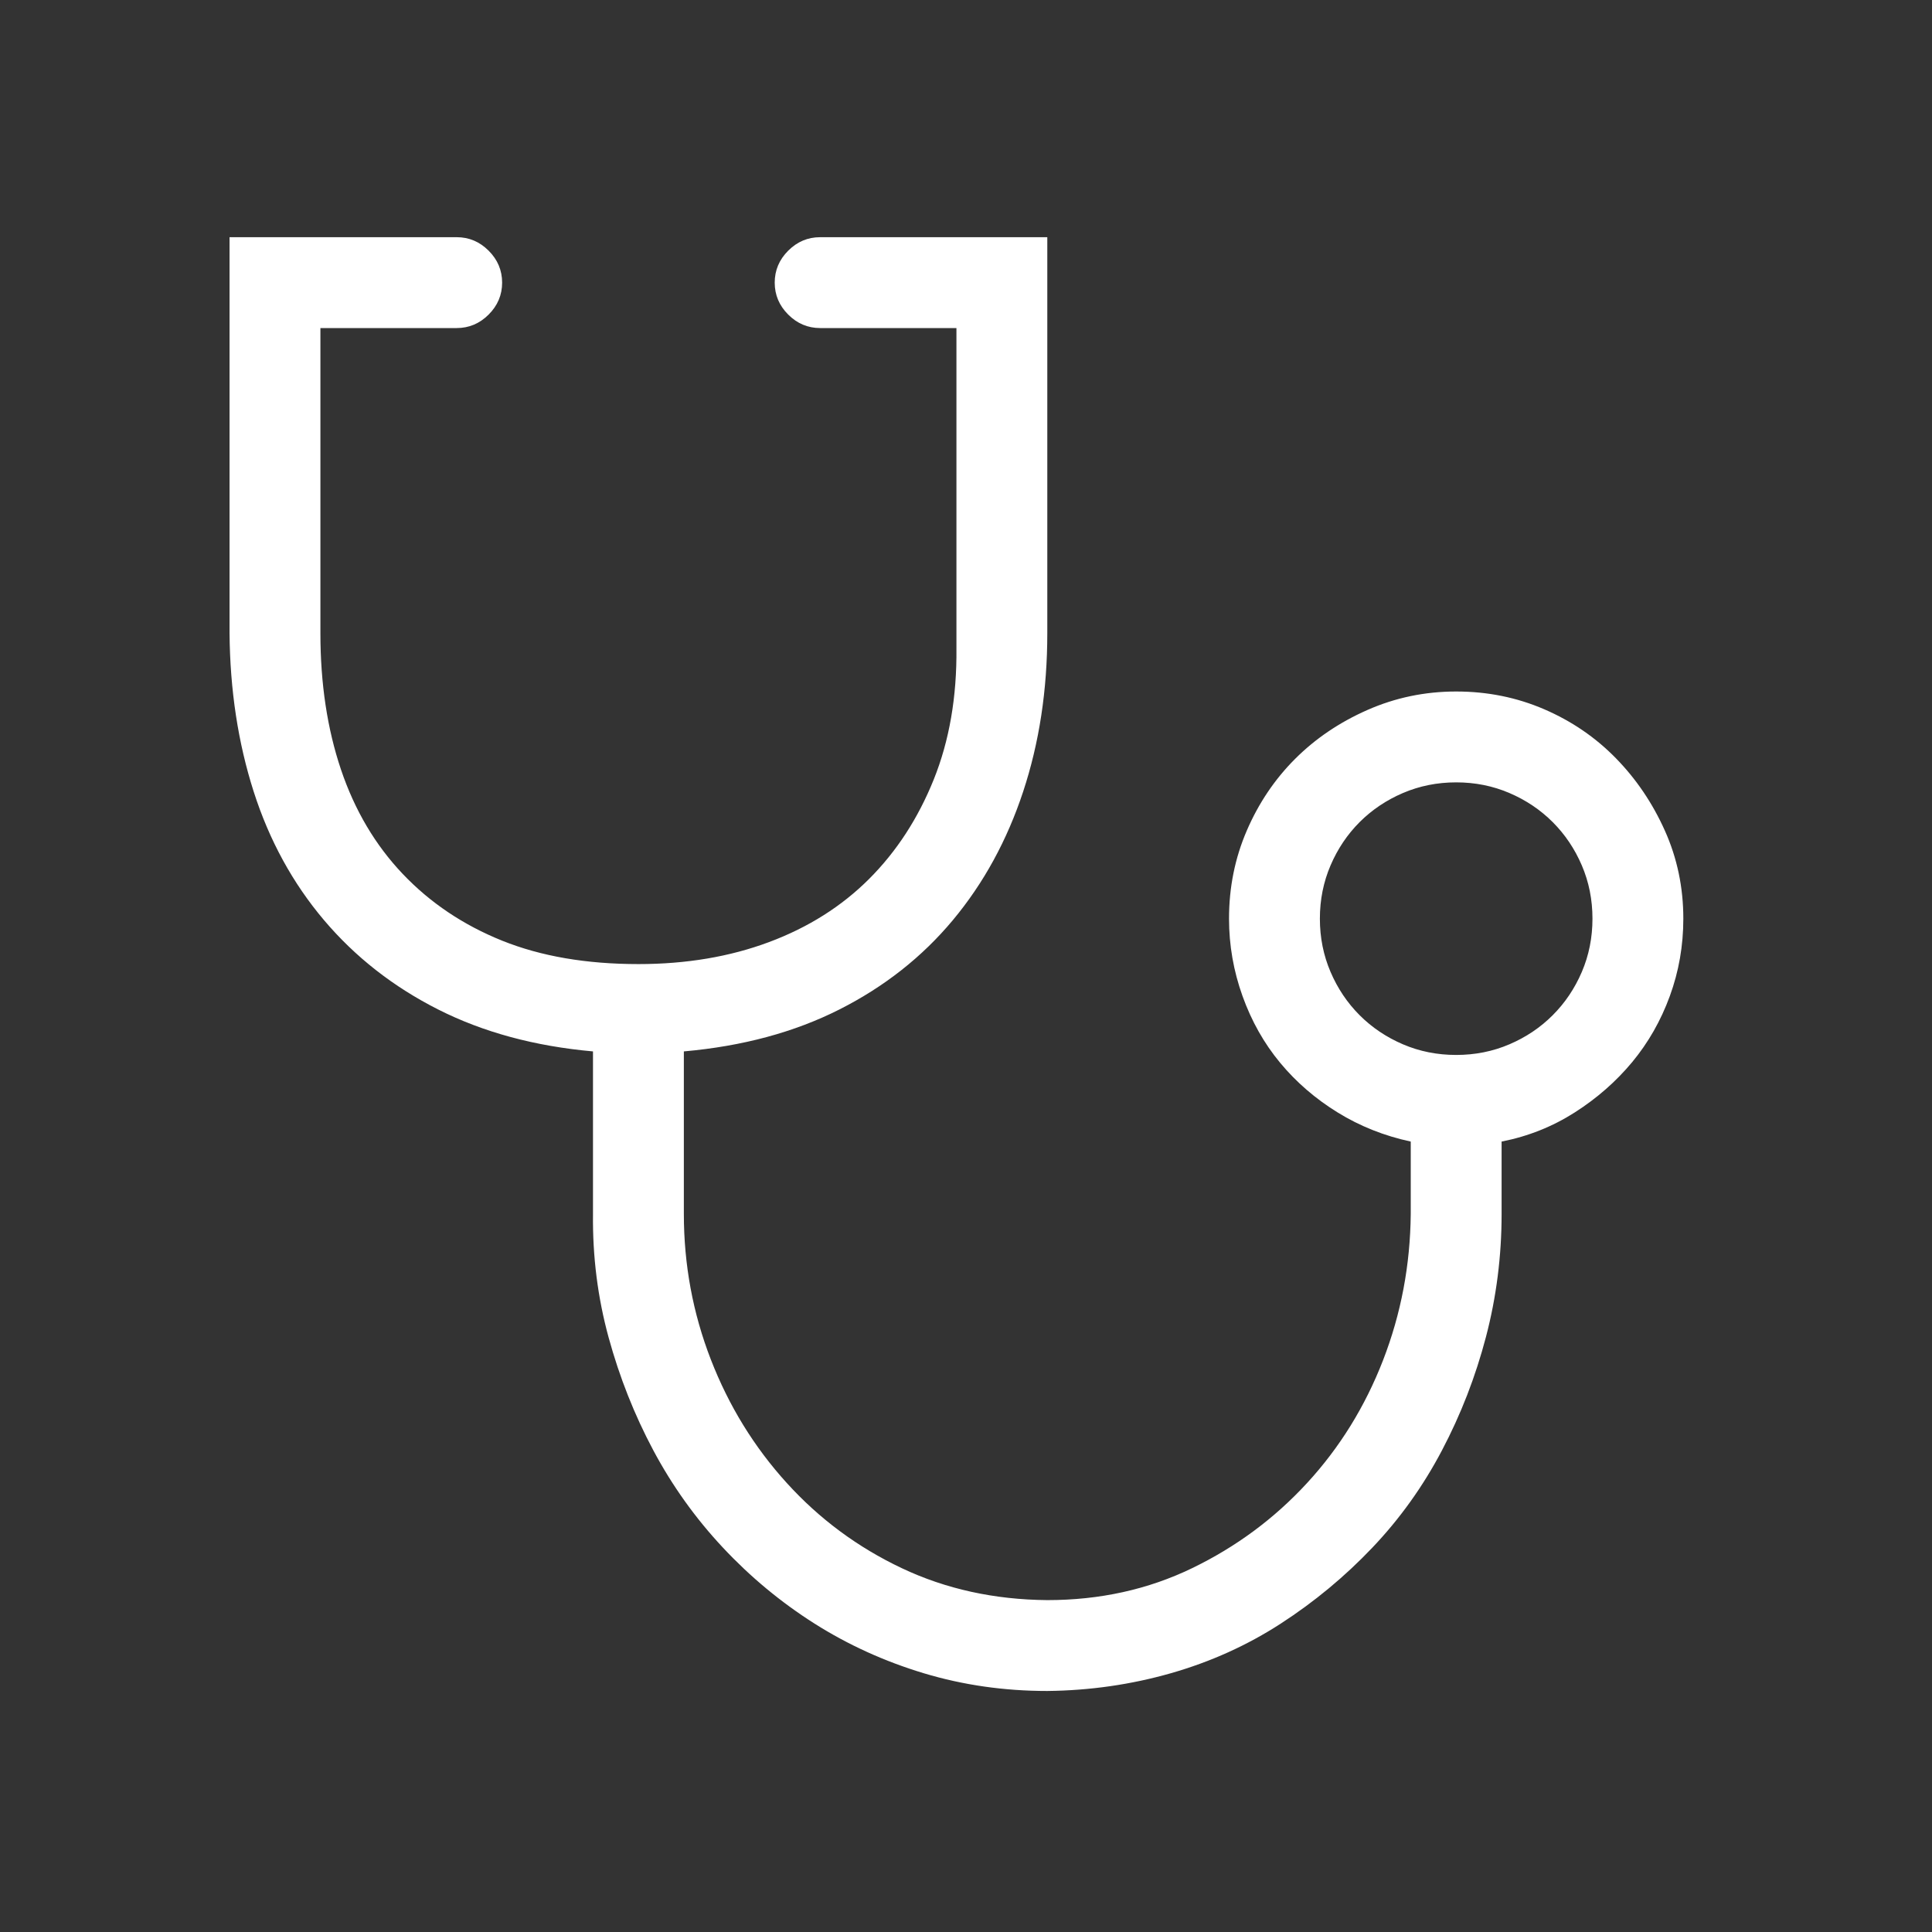 <svg width="101" height="101" viewBox="0 0 101 101" fill="none" xmlns="http://www.w3.org/2000/svg">
<rect x="0" y="0" width="101" height="101" fill="#333333" stroke="none"/>
<path d="M76.125 36.15C77.758 36.15 79.292 36.459 80.727 37.078C82.162 37.697 83.411 38.55 84.475 39.639C85.539 40.727 86.392 41.989 87.035 43.424C87.679 44.859 88 46.392 88 48.025C88 49.436 87.765 50.784 87.295 52.07C86.825 53.357 86.169 54.507 85.328 55.522C84.487 56.536 83.485 57.414 82.323 58.156C81.16 58.898 79.886 59.406 78.5 59.678V63.463C78.5 65.665 78.228 67.805 77.684 69.883C77.14 71.961 76.373 73.94 75.383 75.82C74.394 77.701 73.181 79.395 71.746 80.904C70.311 82.413 68.716 83.737 66.959 84.875C65.203 86.013 63.285 86.879 61.207 87.473C59.129 88.066 56.977 88.376 54.75 88.4C52.499 88.4 50.346 88.091 48.293 87.473C46.24 86.854 44.335 85.988 42.578 84.875C40.822 83.762 39.226 82.438 37.791 80.904C36.356 79.371 35.144 77.676 34.154 75.82C33.165 73.965 32.386 71.998 31.817 69.92C31.248 67.842 30.975 65.689 31 63.463V54.965C27.957 54.693 25.261 53.963 22.91 52.775C20.56 51.588 18.569 50.029 16.936 48.1C15.303 46.17 14.078 43.931 13.262 41.383C12.446 38.834 12.025 36.076 12 33.108V12.4H23.875C24.518 12.4 25.075 12.635 25.545 13.105C26.015 13.575 26.25 14.132 26.25 14.775C26.25 15.419 26.015 15.975 25.545 16.445C25.075 16.915 24.518 17.15 23.875 17.15H16.75V33.108C16.75 35.73 17.109 38.105 17.826 40.233C18.544 42.36 19.62 44.178 21.055 45.688C22.49 47.197 24.222 48.359 26.25 49.176C28.279 49.992 30.654 50.4 33.375 50.4C35.874 50.4 38.15 50.017 40.203 49.25C42.257 48.483 44.001 47.382 45.436 45.947C46.871 44.512 47.996 42.781 48.813 40.752C49.629 38.723 50.025 36.435 50 33.887V17.15H42.875C42.232 17.15 41.675 16.915 41.205 16.445C40.735 15.975 40.5 15.419 40.5 14.775C40.5 14.132 40.735 13.575 41.205 13.105C41.675 12.635 42.232 12.4 42.875 12.4H54.75V33.108C54.75 36.076 54.33 38.834 53.488 41.383C52.647 43.931 51.423 46.17 49.815 48.1C48.207 50.029 46.227 51.588 43.877 52.775C41.527 53.963 38.818 54.693 35.75 54.965V63.463C35.75 66.11 36.22 68.646 37.16 71.07C38.1 73.495 39.424 75.647 41.131 77.527C42.838 79.408 44.842 80.892 47.143 81.98C49.444 83.069 51.979 83.626 54.75 83.65C57.496 83.65 60.02 83.094 62.321 81.98C64.621 80.867 66.625 79.383 68.332 77.527C70.039 75.672 71.363 73.532 72.303 71.108C73.243 68.683 73.725 66.135 73.75 63.463V59.678C72.365 59.381 71.091 58.874 69.928 58.156C68.765 57.439 67.763 56.573 66.922 55.559C66.081 54.544 65.425 53.382 64.955 52.07C64.485 50.759 64.25 49.411 64.25 48.025C64.25 46.392 64.559 44.859 65.178 43.424C65.796 41.989 66.638 40.74 67.701 39.676C68.765 38.612 70.027 37.758 71.487 37.115C72.946 36.472 74.492 36.15 76.125 36.15ZM76.125 55.15C77.115 55.15 78.042 54.965 78.908 54.594C79.774 54.223 80.529 53.716 81.172 53.072C81.815 52.429 82.323 51.675 82.694 50.809C83.065 49.943 83.25 49.015 83.25 48.025C83.25 47.036 83.065 46.108 82.694 45.242C82.323 44.376 81.815 43.622 81.172 42.978C80.529 42.335 79.774 41.828 78.908 41.457C78.042 41.086 77.115 40.9 76.125 40.9C75.136 40.9 74.208 41.086 73.342 41.457C72.476 41.828 71.722 42.335 71.078 42.978C70.435 43.622 69.928 44.376 69.557 45.242C69.186 46.108 69 47.036 69 48.025C69 49.015 69.186 49.943 69.557 50.809C69.928 51.675 70.435 52.429 71.078 53.072C71.722 53.716 72.476 54.223 73.342 54.594C74.208 54.965 75.136 55.15 76.125 55.15Z" fill="white"/>
</svg>
